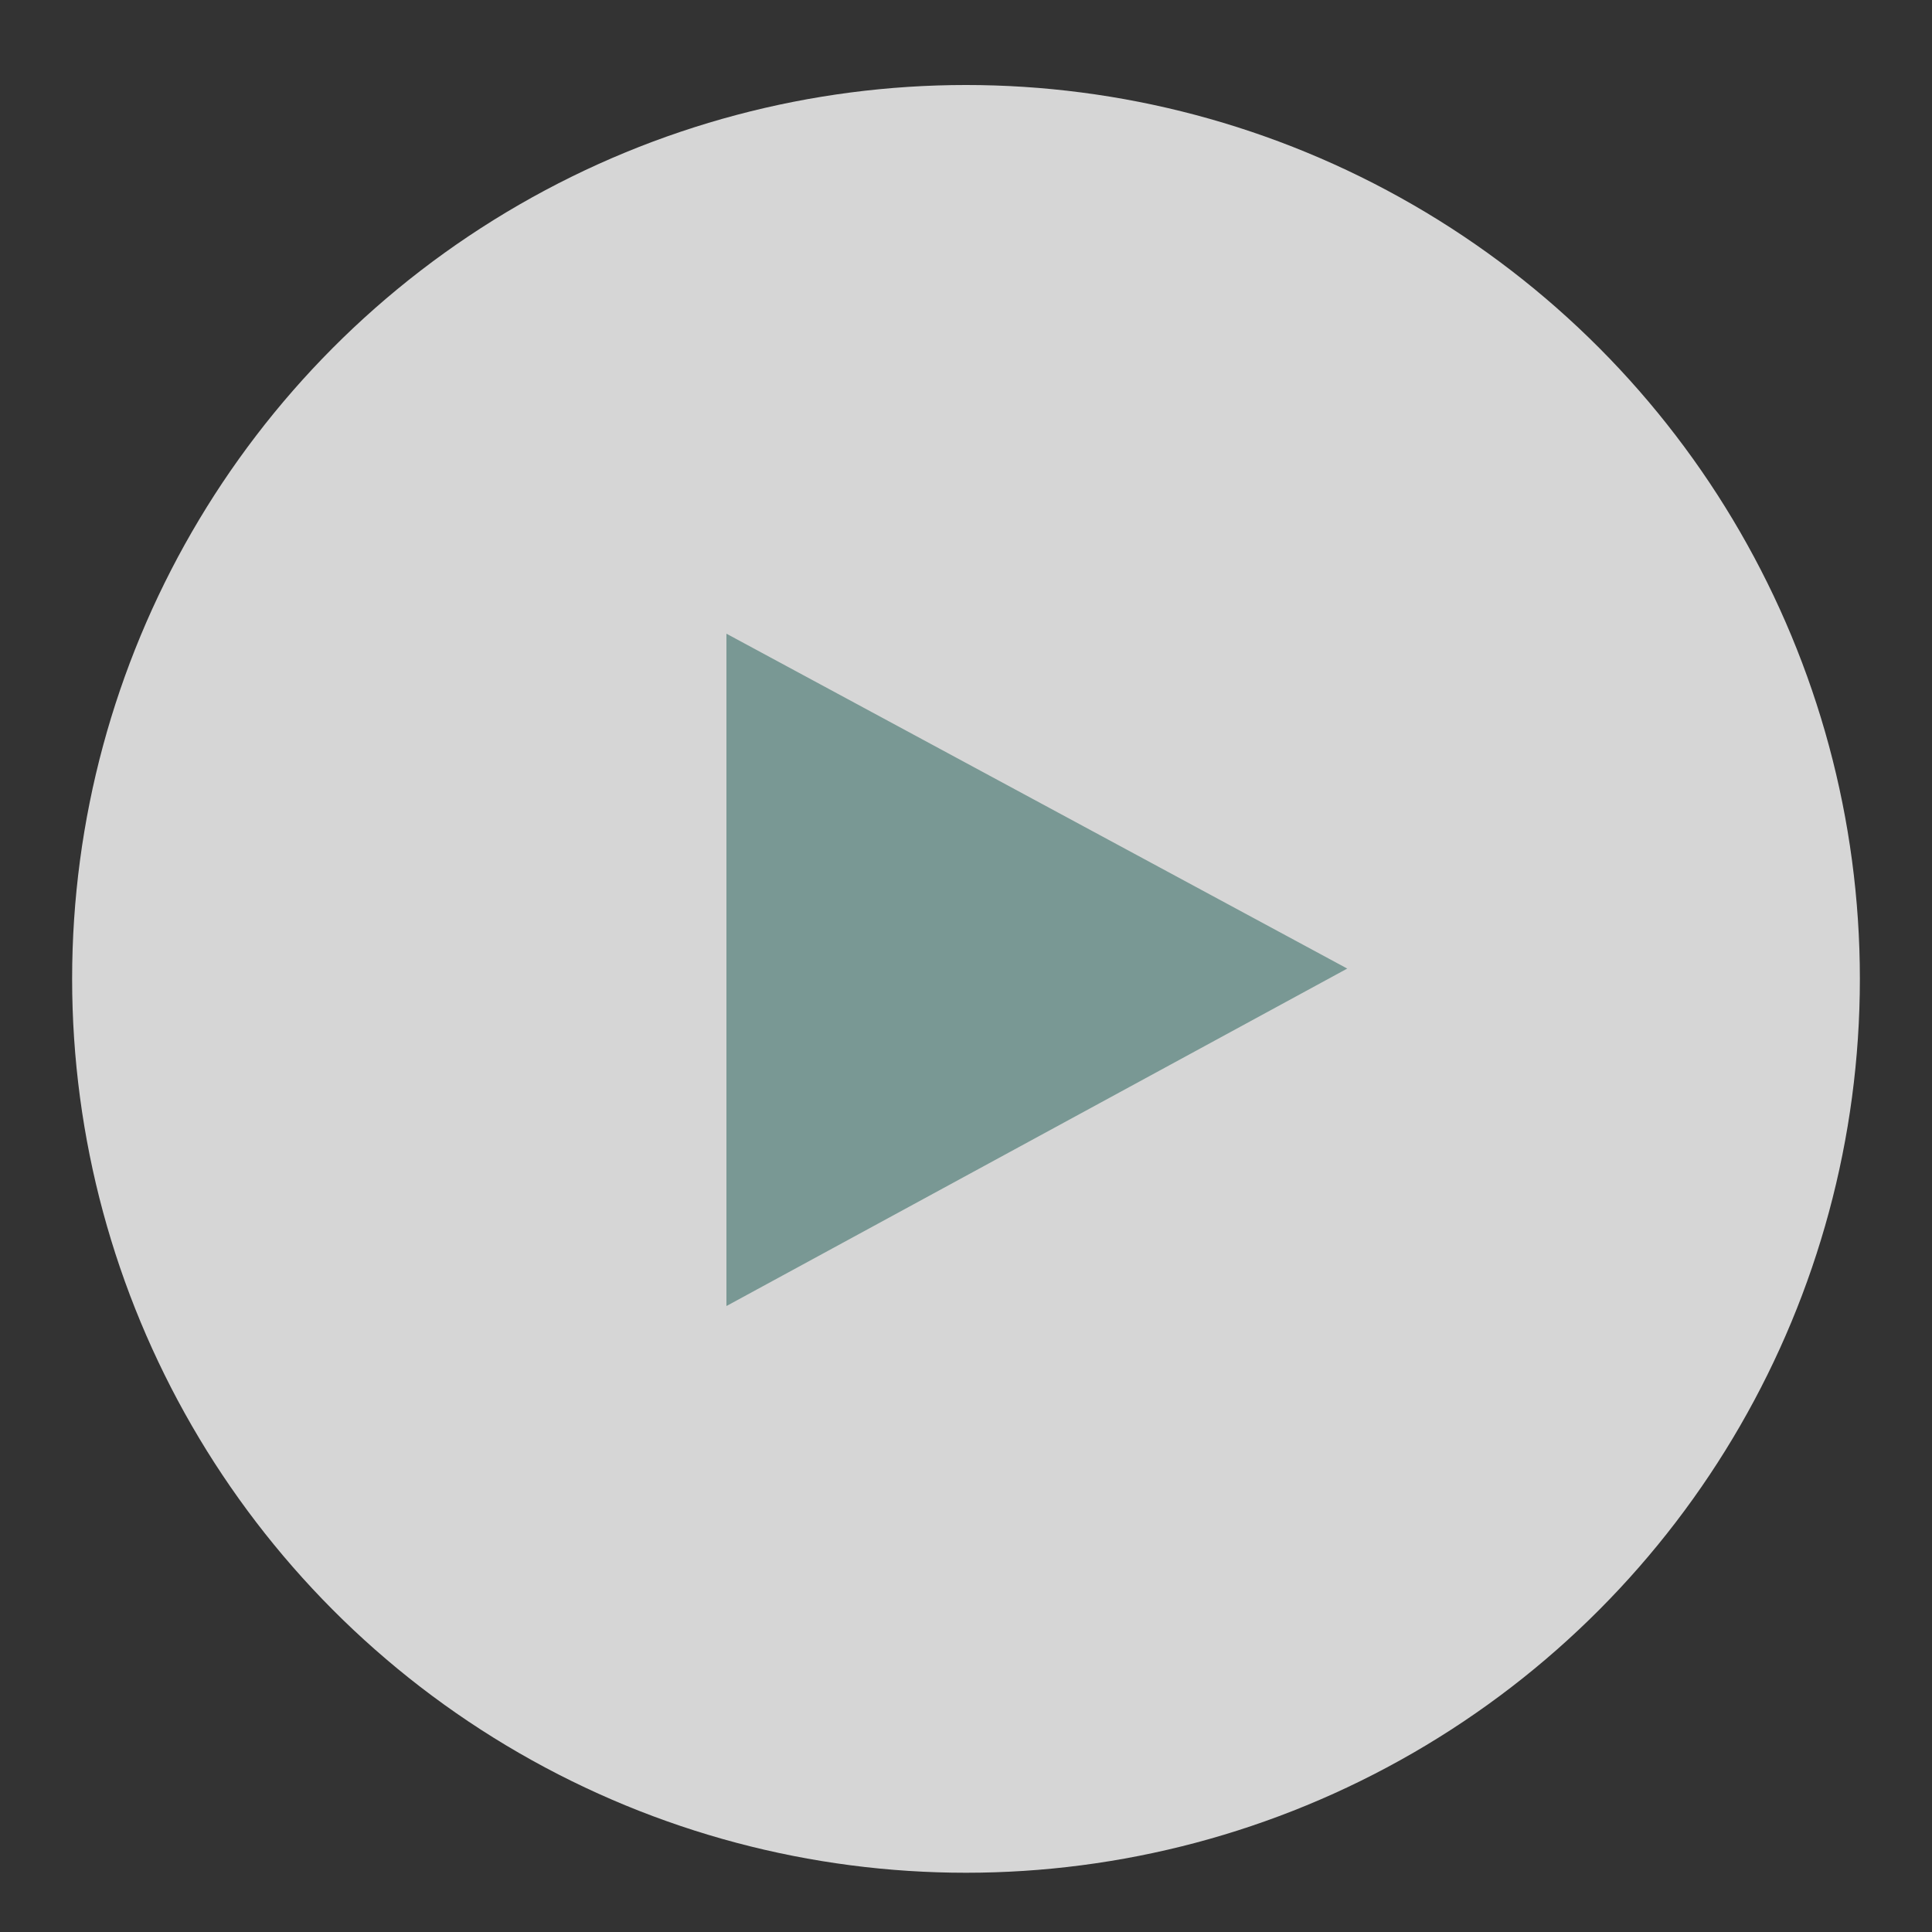 <?xml version="1.0" encoding="utf-8"?>
<!-- Generator: Adobe Illustrator 28.0.0, SVG Export Plug-In . SVG Version: 6.00 Build 0)  -->
<svg version="1.1" id="Calque_1" xmlns="http://www.w3.org/2000/svg" xmlns:xlink="http://www.w3.org/1999/xlink" x="0px" y="0px"
	 viewBox="0 0 75 75" style="enable-background:new 0 0 75 75;" xml:space="preserve">
<rect x="0" y="0" width="75" height="75" fill="#333333" stroke="none"/>
<style type="text/css">
	.st0{opacity:0.8;fill:#FFFFFF;}
	.st1{fill:#799894;}
</style>
<g>
	<circle class="st0" cx="37.5" cy="38" r="34.7"/>
	<polygon class="st1" points="28.2,24.6 28.2,50.7 52.3,37.6 	"/>
</g>
</svg>
